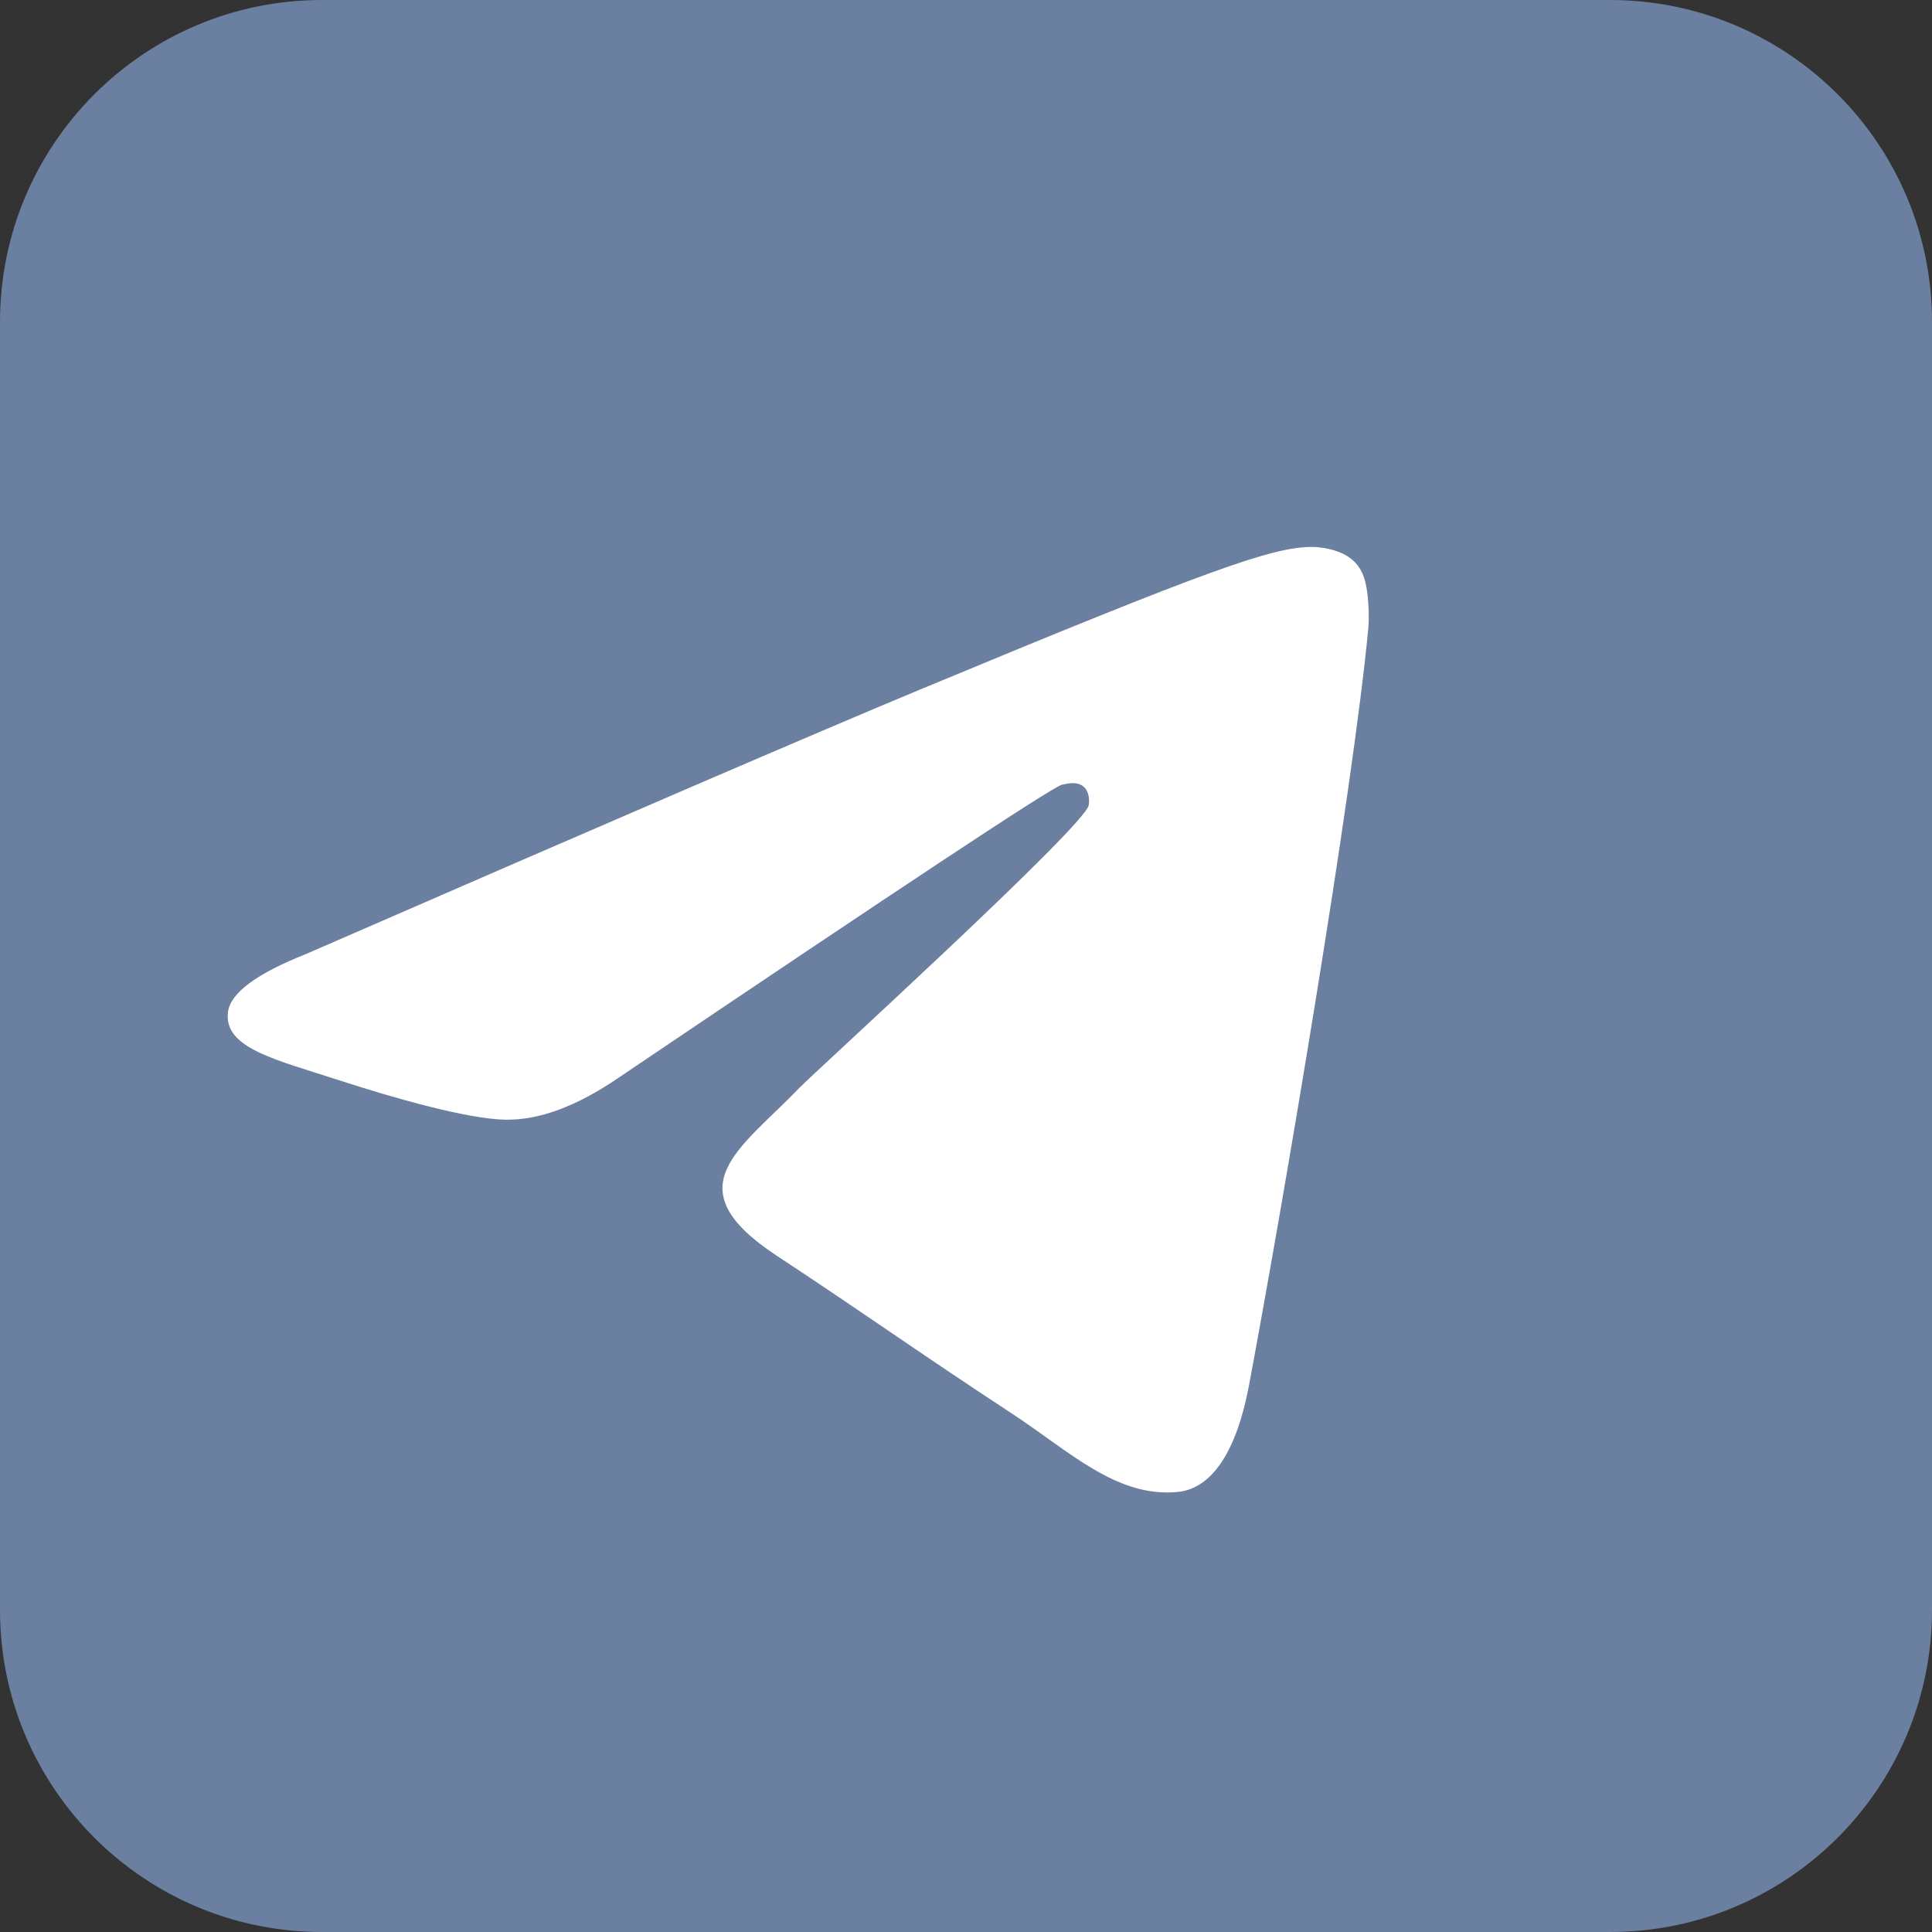 <?xml version="1.0" encoding="utf-8"?>
<!-- Generator: Adobe Illustrator 16.0.0, SVG Export Plug-In . SVG Version: 6.00 Build 0)  -->
<!DOCTYPE svg PUBLIC "-//W3C//DTD SVG 1.1//EN" "http://www.w3.org/Graphics/SVG/1.1/DTD/svg11.dtd">
<svg version="1.1" id="Слой_1" xmlns="http://www.w3.org/2000/svg" xmlns:xlink="http://www.w3.org/1999/xlink" x="0px" y="0px"
	 width="24px" height="24px" viewBox="0 0 24 24" enable-background="new 0 0 24 24" xml:space="preserve">
<rect x="0" y="0" width="24" height="24" fill="#333333" stroke="none"/>
<path fill="#6B7FA0" d="M4,0h16c2.209,0,4,1.791,4,4v16c0,2.209-1.791,4-4,4H4c-2.209,0-4-1.791-4-4V4C0,1.791,1.791,0,4,0z"/>
<g>
	<path id="Path-3" fill="#FFFFFF" d="M3.804,11.85c3.804-1.657,6.341-2.75,7.611-3.278c3.624-1.507,4.377-1.769,4.868-1.778
		c0.108-0.002,0.35,0.025,0.506,0.152c0.132,0.107,0.168,0.251,0.186,0.353s0.039,0.333,0.022,0.514
		c-0.197,2.063-1.047,7.072-1.479,9.383c-0.183,0.979-0.543,1.307-0.892,1.338c-0.758,0.07-1.333-0.5-2.067-0.982
		c-1.148-0.752-1.798-1.221-2.913-1.955c-1.289-0.85-0.453-1.316,0.281-2.08c0.192-0.199,3.532-3.236,3.597-3.512
		c0.008-0.035,0.016-0.163-0.061-0.231s-0.189-0.044-0.271-0.026c-0.115,0.026-1.95,1.239-5.505,3.638
		c-0.521,0.357-0.993,0.533-1.416,0.523c-0.466-0.01-1.362-0.264-2.028-0.48c-0.817-0.266-1.467-0.406-1.411-0.857
		C2.863,12.335,3.186,12.095,3.804,11.85z"/>
</g>
</svg>
